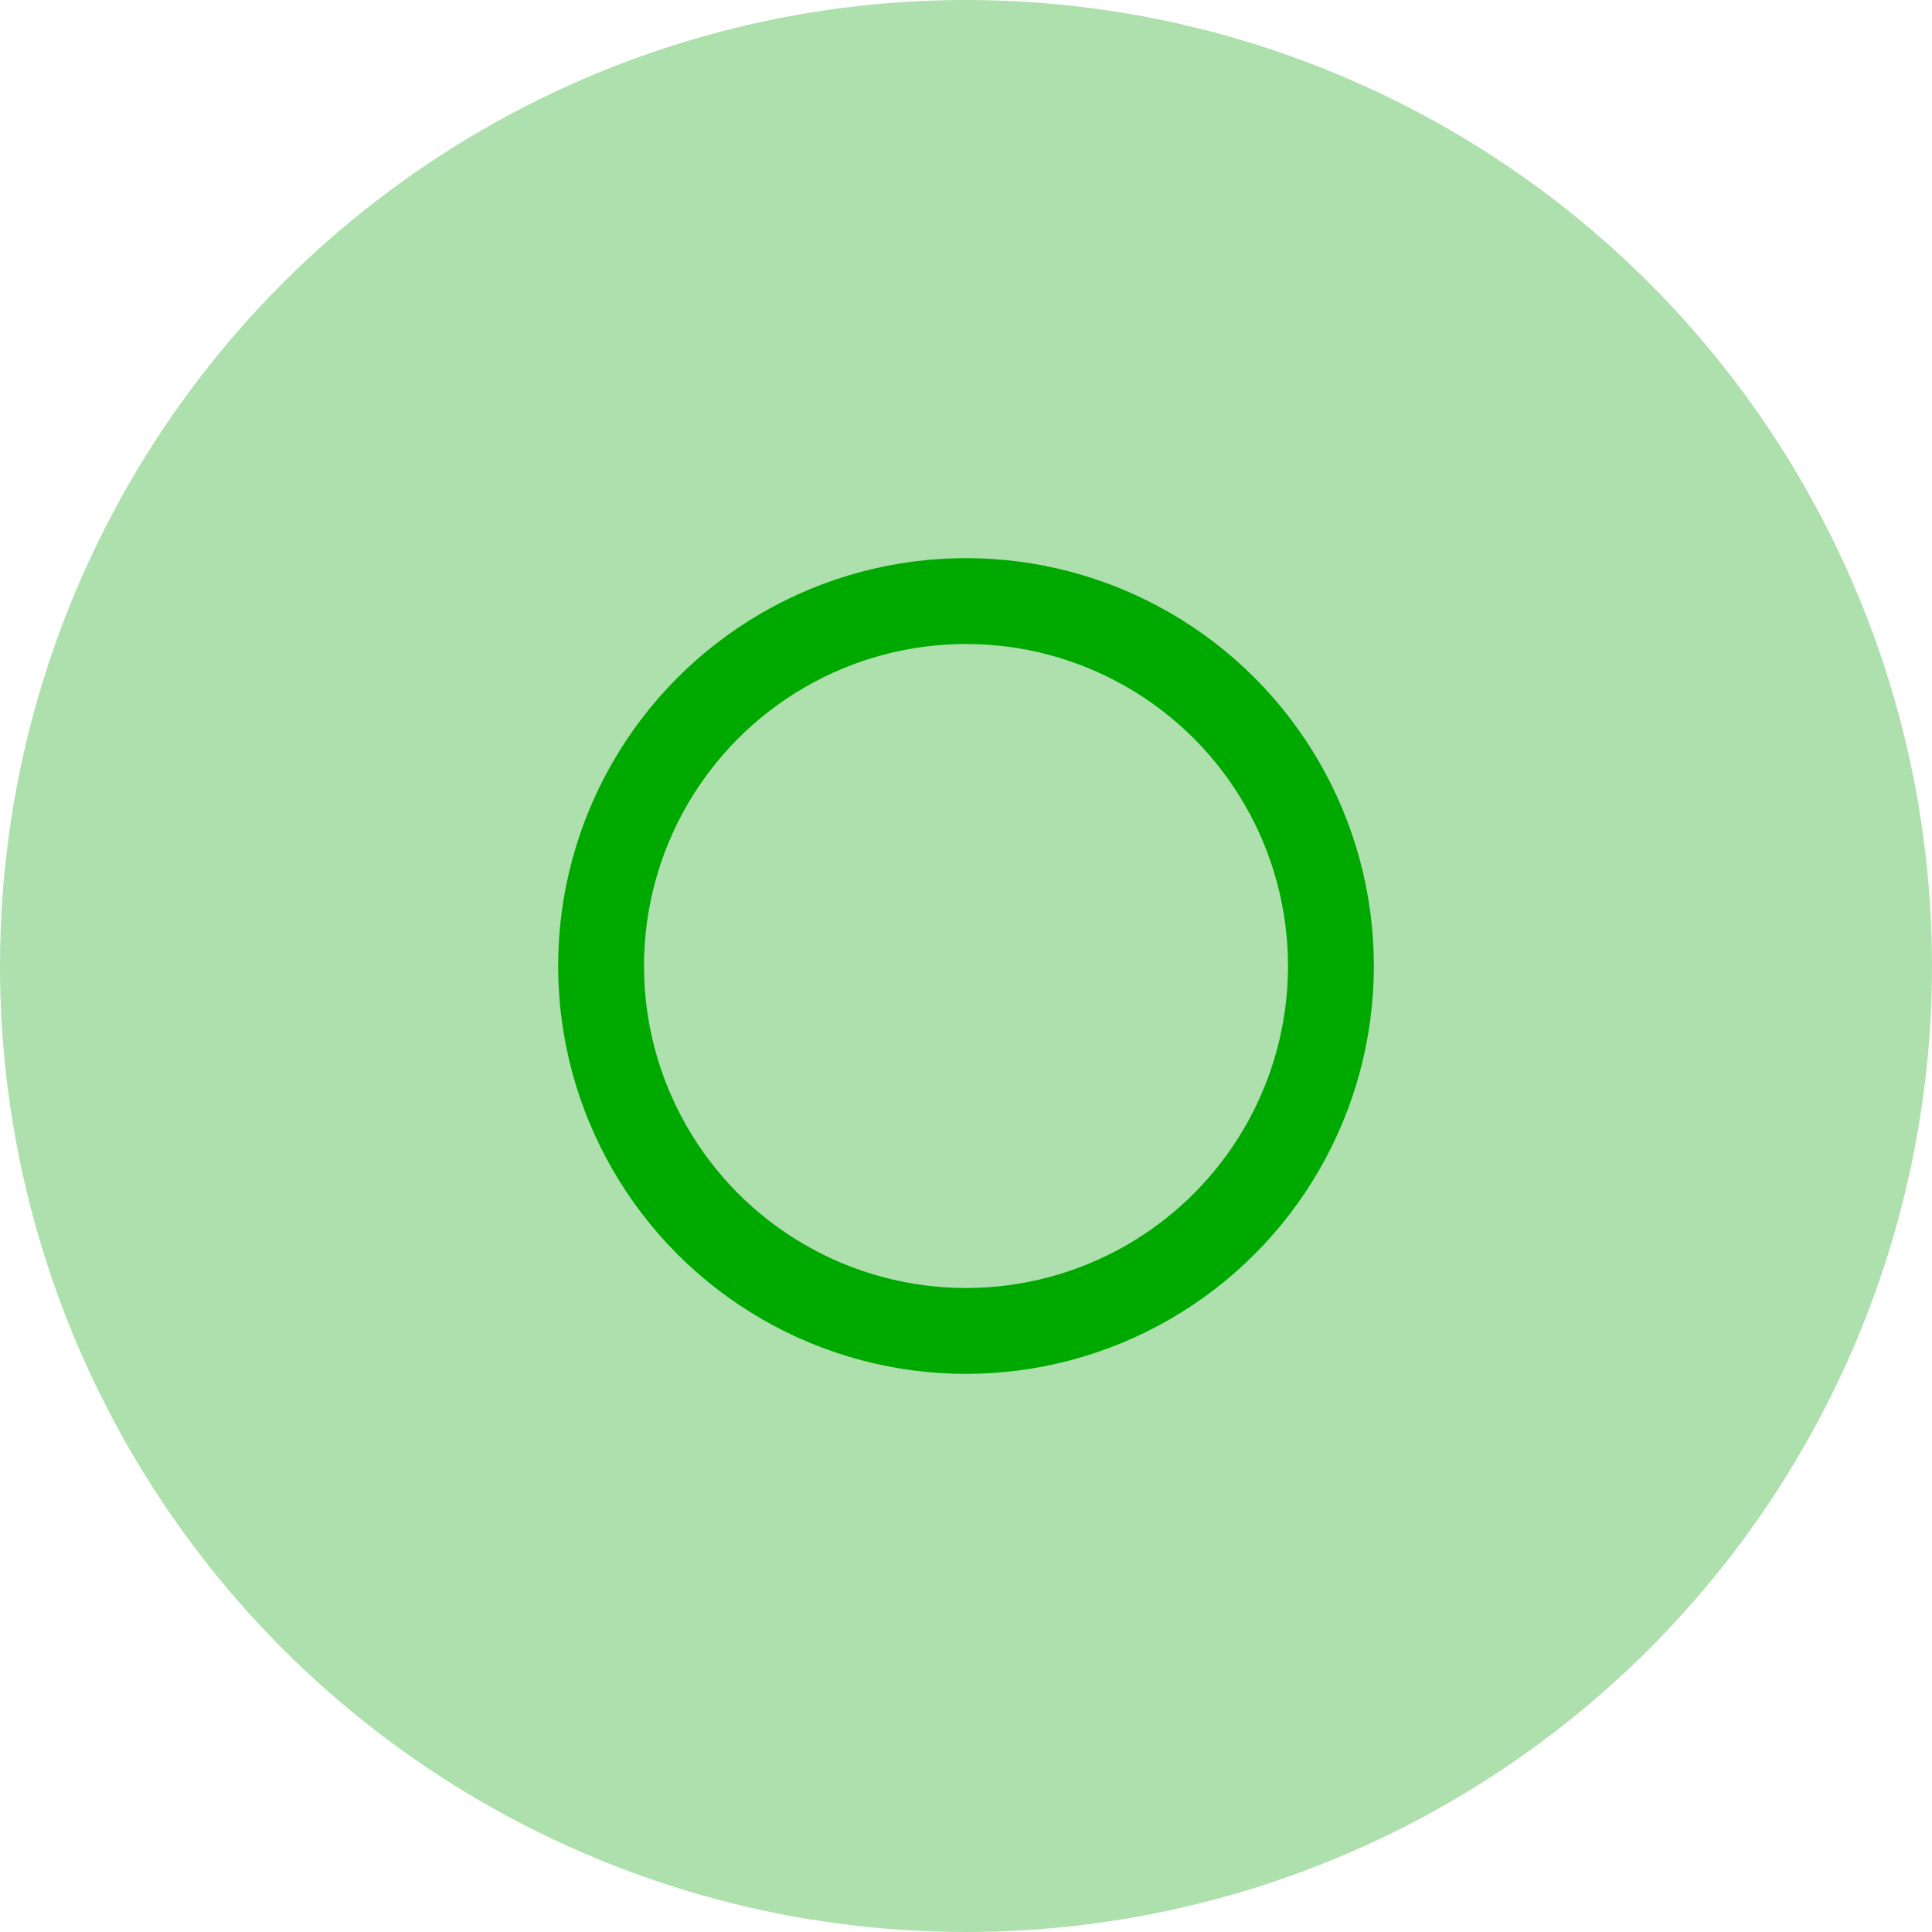<?xml version="1.0" encoding="UTF-8"?>
<svg width="45px" height="45px" viewBox="0 0 45 45" version="1.1" xmlns="http://www.w3.org/2000/svg" xmlns:xlink="http://www.w3.org/1999/xlink">
    <!-- Generator: Sketch 55.1 (78136) - https://sketchapp.com -->
    <title>simplify_life</title>
    <desc>Created with Sketch.</desc>
    <g id="Features-CA" stroke="none" stroke-width="1" fill="none" fill-rule="evenodd">
        <g id="Live-arrears-management-Desktop-Copy-5" transform="translate(-265, -910)">
            <g id="simplify_life" transform="translate(265, 910)">
                <g id="Icon_20" fill="#ADE0AD" fill-rule="nonzero">
                    <circle id="Oval-Copy-22" cx="22.5" cy="22.5" r="22.5"></circle>
                </g>
                <circle id="Oval" stroke="#00A900" stroke-width="2" cx="22.5" cy="22.5" r="8.5"></circle>
            </g>
        </g>
    </g>
</svg>